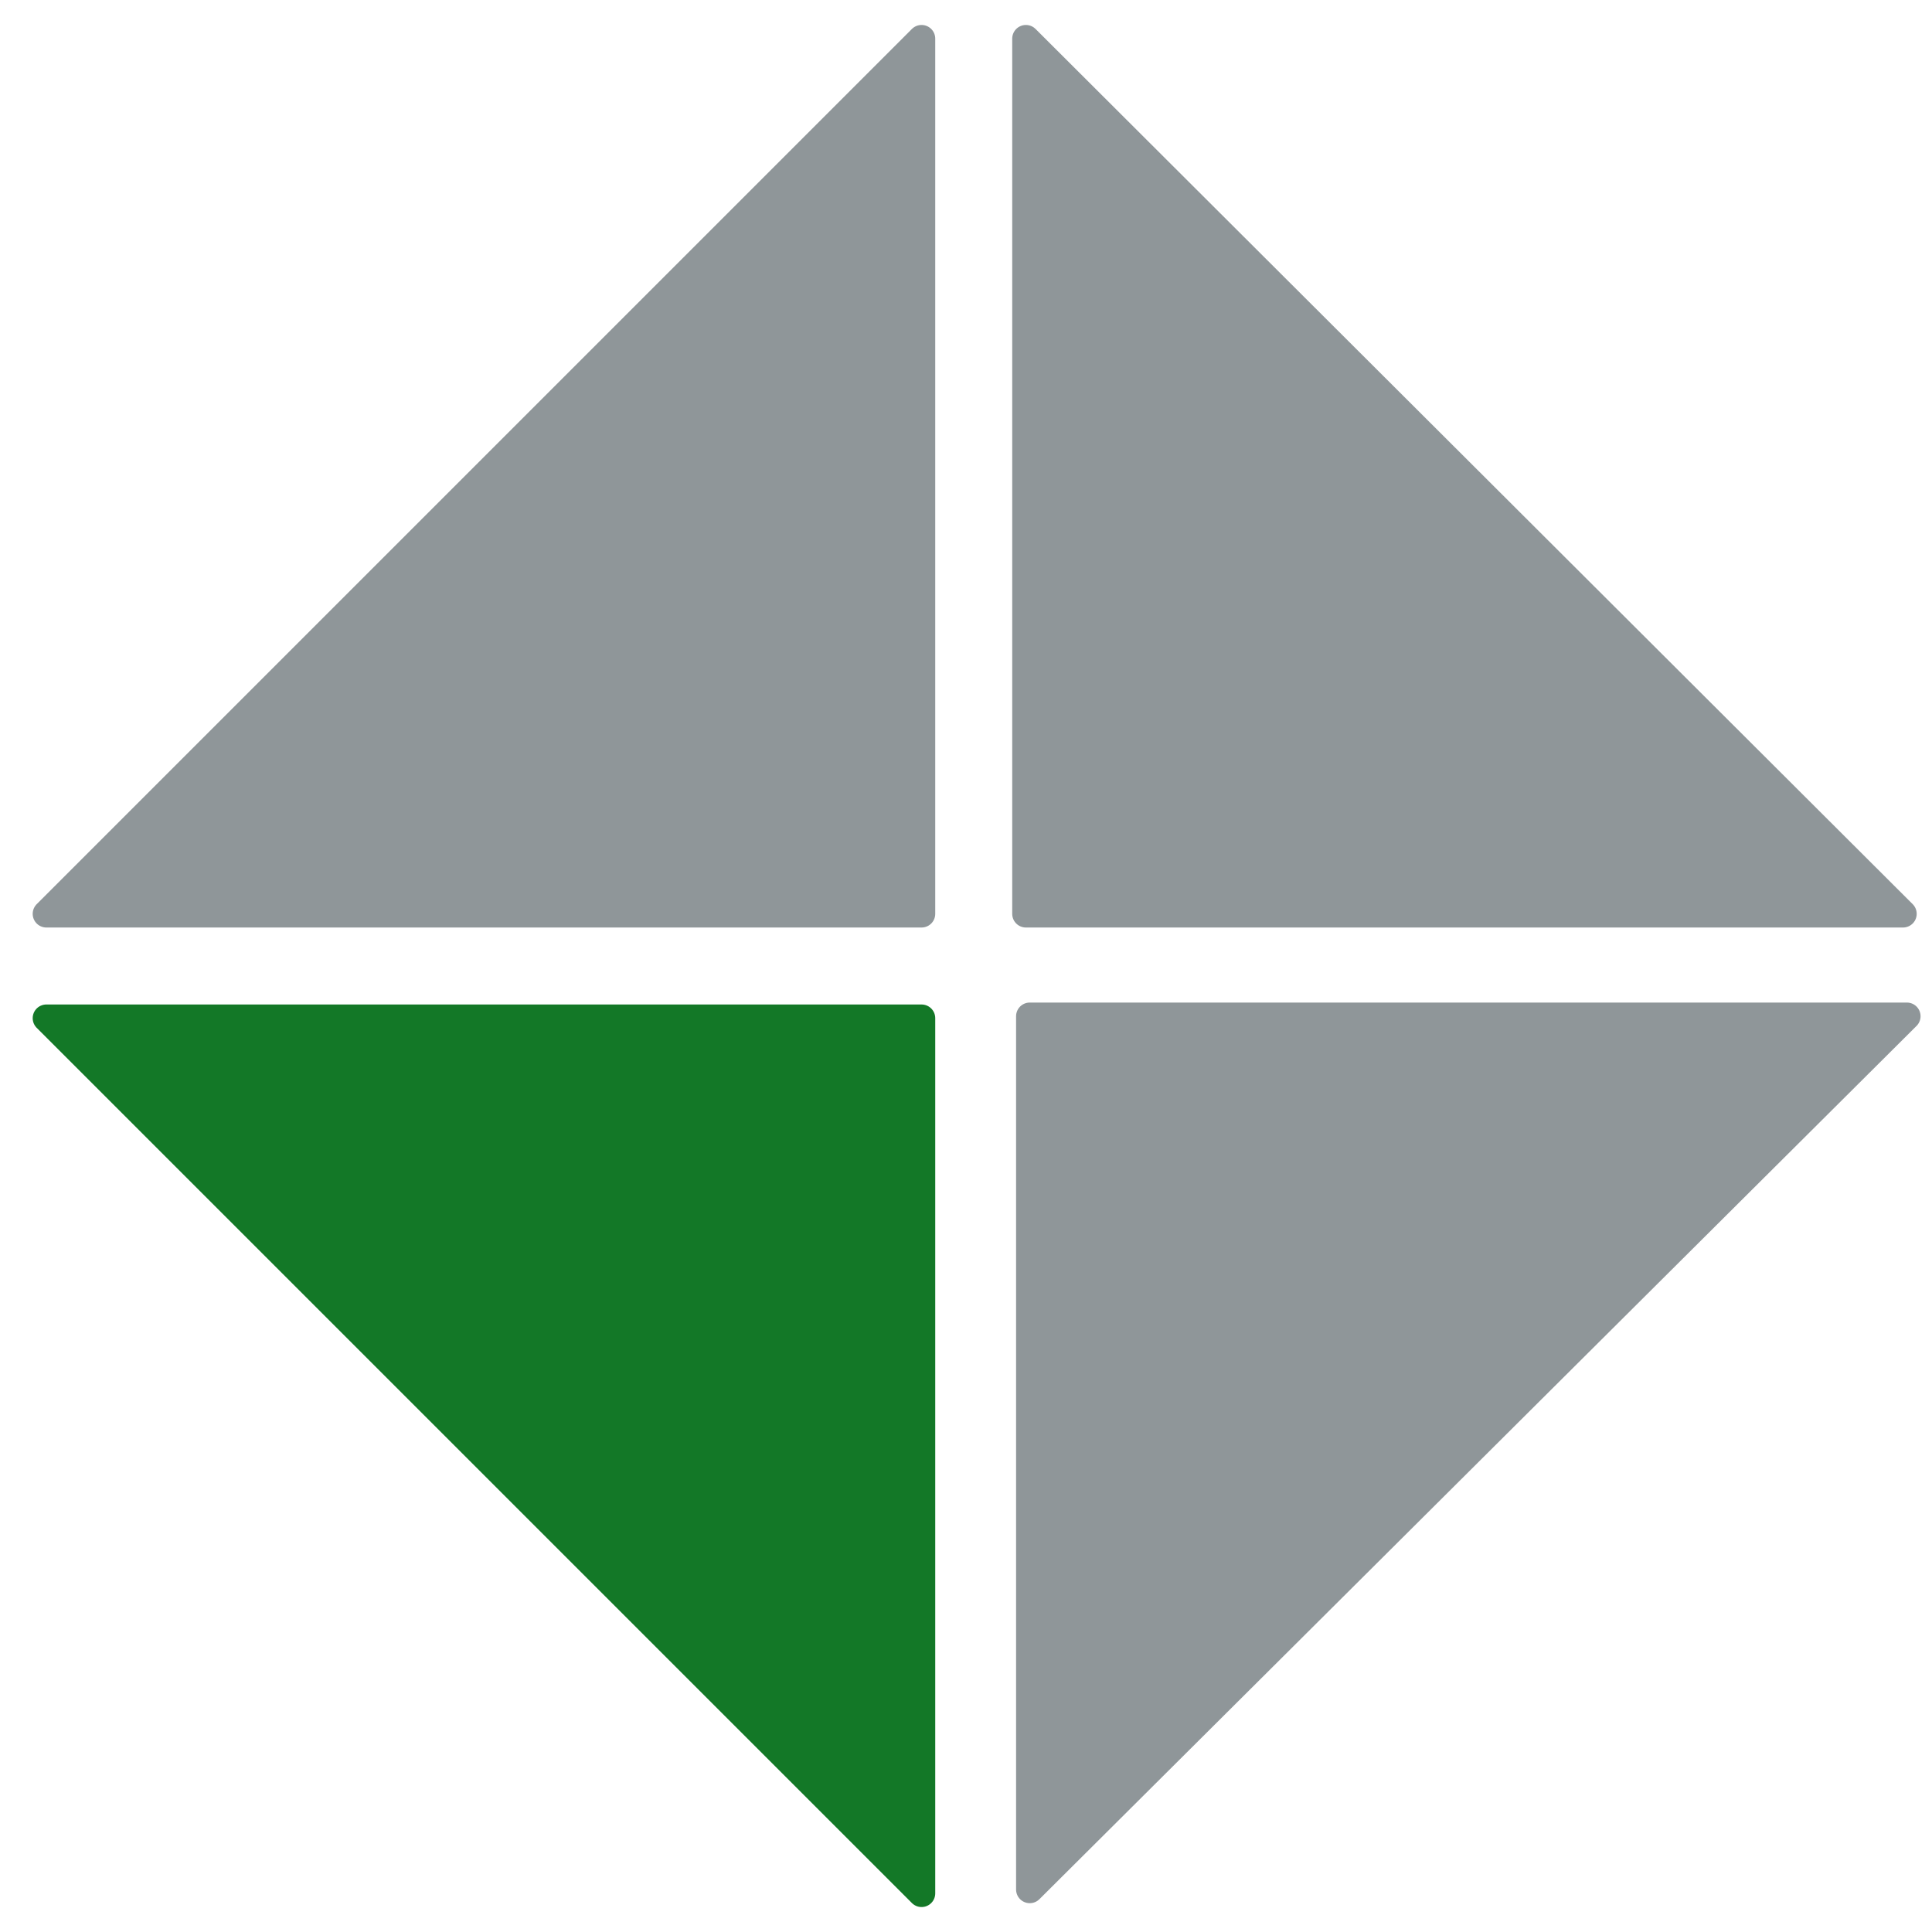 <?xml version="1.0" encoding="UTF-8"?>
<svg xmlns="http://www.w3.org/2000/svg" xmlns:xlink="http://www.w3.org/1999/xlink" version="1.1" id="Ebene_1" x="0px" y="0px" viewBox="0 0 100 100" style="enable-background:new 0 0 100 100;" xml:space="preserve">
<style type="text/css">
	.st0{fill-rule:evenodd;clip-rule:evenodd;fill:#8F9699;}
	.st1{fill:none;stroke:#8F9699;stroke-width:1.416;stroke-linejoin:round;stroke-miterlimit:10;}
	.st2{fill-rule:evenodd;clip-rule:evenodd;fill:#137827;}
	.st3{fill:none;stroke:#137827;stroke-width:1.416;stroke-linejoin:round;stroke-miterlimit:10;}
	.st4{display:none;}
	.st5{display:inline;fill-rule:evenodd;clip-rule:evenodd;fill:#FFFFFF;}
	.st6{display:inline;fill:#0044C4;}
</style>
<g id="Ebene_2_00000021093185861214575730000009002509699173015957_">
	<path class="st0" d="M53.1,47.3V2l45.4,45.3H53.1z"></path>
	<path class="st1" d="M53.1,47.3V2l45.4,45.3H53.1z"></path>
	<path class="st0" d="M53.3,52.6h45.4L53.3,97.8V52.6z"></path>
	<path class="st1" d="M53.3,52.6h45.4L53.3,97.8V52.6z"></path>
	<path class="st2" d="M47.7,52.7V98L2.4,52.7H47.7z"></path>
	<path class="st3" d="M47.7,52.7V98L2.4,52.7H47.7z"></path>
	<path class="st0" d="M47.7,47.3H2.4L47.7,2V47.3z"></path>
	<path class="st1" d="M47.7,47.3H2.4L47.7,2V47.3z"></path>
</g>
<g id="Ebene_1_00000147197085176715145420000011643680534185325442_" class="st4">
	<rect x="17.6" y="17" transform="matrix(0.707 -0.707 0.707 0.707 -20.538 50.416)" class="st5" width="66" height="66"></rect>
	<path class="st6" d="M61,48c0.6,0,1.1-0.2,1.5-0.6c0.4-0.4,0.6-0.9,0.6-1.5s-0.2-1.1-0.6-1.5c-0.4-0.4-0.9-0.6-1.5-0.6   s-1.1,0.2-1.5,0.6c-0.4,0.4-0.6,0.9-0.6,1.5s0.2,1.1,0.6,1.5C59.9,47.8,60.4,48,61,48z M39,41.8h13.7V39H39V41.8z M31.4,73.4   c-1.3-4.8-2.7-9.6-4.1-14.3s-2.1-9.6-2.1-14.6c0-3.4,1.2-6.4,3.6-8.8c2.4-2.4,5.3-3.6,8.8-3.6h15.1c1.2-1.6,2.6-2.9,4.2-3.9   s3.4-1.6,5.4-1.6c0.4,0,0.7,0.1,1,0.4s0.4,0.6,0.4,1c0,0.1,0,0.2-0.1,0.3c0,0.1-0.1,0.2-0.1,0.3c-0.3,0.8-0.6,1.7-0.8,2.5   c-0.2,0.9-0.4,1.7-0.5,2.6l8.1,8.1h4.4v14.4l-7.2,2.4l-4.4,14.8H52.7v-5.5h-11v5.5C41.7,73.4,31.4,73.4,31.4,73.4z M33.5,70.6H39   v-5.5h16.5v5.5H61l4.3-14.2l6.7-2.3v-9.7h-2.7l-9.6-9.6c0-0.9,0.1-1.8,0.2-2.6c0.1-0.8,0.3-1.7,0.6-2.5c-1.3,0.4-2.5,1-3.5,1.9   s-1.8,2-2.4,3.2h-17c-2.7,0-4.9,0.9-6.8,2.8c-1.9,1.9-2.8,4.1-2.8,6.8c0,4.5,0.6,8.9,1.9,13.2C31.1,61.9,32.3,66.3,33.5,70.6z"></path>
</g>
</svg>
